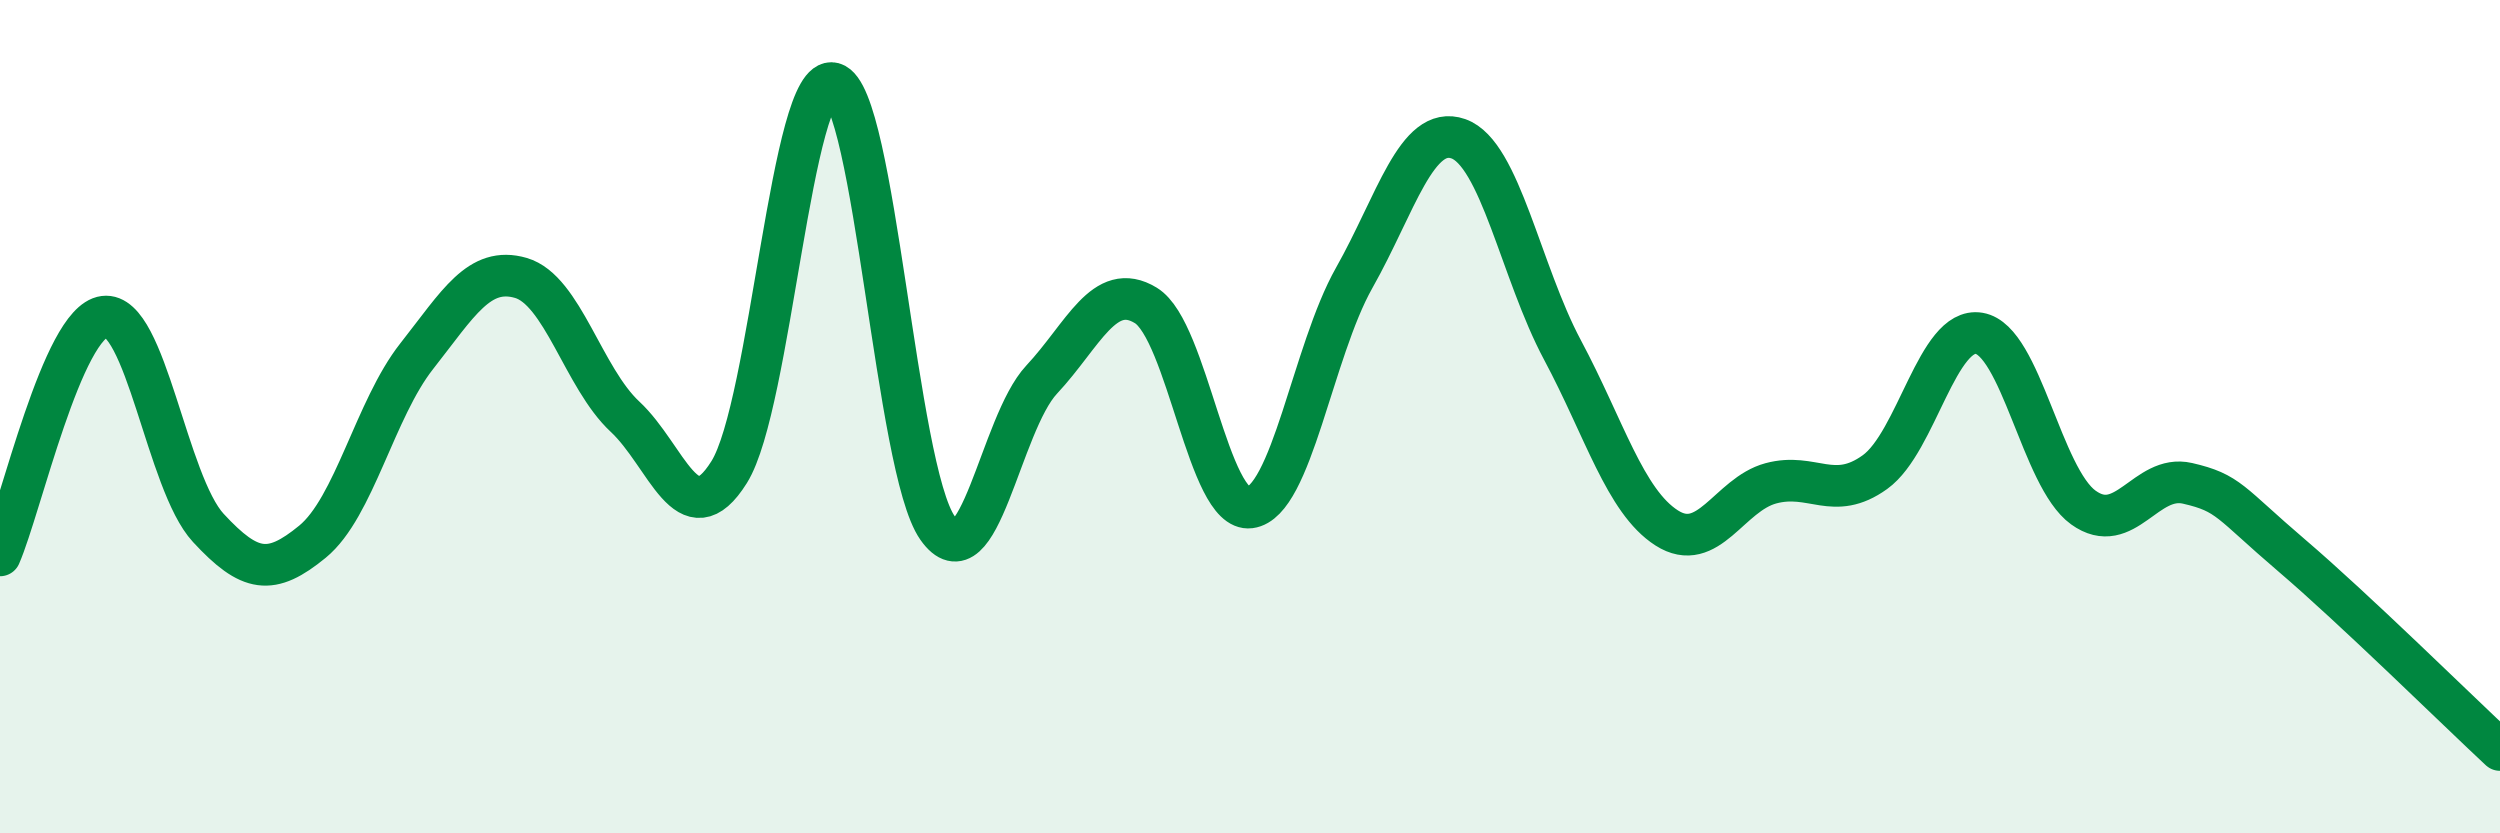 
    <svg width="60" height="20" viewBox="0 0 60 20" xmlns="http://www.w3.org/2000/svg">
      <path
        d="M 0,13.33 C 0.5,12.18 1.5,7.73 2.5,7.6 C 3.5,7.47 4,11.59 5,12.67 C 6,13.75 6.5,13.82 7.5,13 C 8.5,12.18 9,9.82 10,8.55 C 11,7.28 11.5,6.38 12.5,6.67 C 13.5,6.96 14,9.07 15,10 C 16,10.93 16.5,12.93 17.5,11.33 C 18.5,9.73 19,1.73 20,2 C 21,2.27 21.5,11.25 22.5,12.67 C 23.5,14.09 24,10.18 25,9.11 C 26,8.04 26.5,6.72 27.5,7.33 C 28.5,7.94 29,12.31 30,12.18 C 31,12.05 31.5,8.44 32.5,6.67 C 33.5,4.9 34,2.98 35,3.33 C 36,3.68 36.5,6.53 37.5,8.4 C 38.5,10.27 39,12.03 40,12.67 C 41,13.31 41.5,11.87 42.5,11.6 C 43.5,11.33 44,12.05 45,11.33 C 46,10.61 46.5,7.83 47.5,8 C 48.5,8.17 49,11.46 50,12.18 C 51,12.9 51.5,11.37 52.5,11.6 C 53.5,11.83 53.5,12.05 55,13.33 C 56.5,14.61 59,17.07 60,18L60 20L0 20Z"
        fill="#008740"
        opacity="0.1"
        stroke-linecap="round"
        stroke-linejoin="round"
      />
      <path
        d="M 0,13.33 C 0.5,12.18 1.5,7.73 2.5,7.6 C 3.5,7.47 4,11.59 5,12.67 C 6,13.75 6.5,13.82 7.5,13 C 8.5,12.18 9,9.82 10,8.55 C 11,7.28 11.5,6.38 12.5,6.67 C 13.5,6.96 14,9.07 15,10 C 16,10.93 16.5,12.93 17.5,11.33 C 18.5,9.73 19,1.73 20,2 C 21,2.27 21.5,11.25 22.5,12.67 C 23.5,14.09 24,10.18 25,9.11 C 26,8.04 26.5,6.72 27.5,7.33 C 28.5,7.94 29,12.31 30,12.18 C 31,12.05 31.5,8.44 32.5,6.67 C 33.5,4.9 34,2.98 35,3.33 C 36,3.68 36.5,6.53 37.5,8.4 C 38.5,10.27 39,12.03 40,12.67 C 41,13.31 41.5,11.87 42.5,11.6 C 43.5,11.33 44,12.05 45,11.33 C 46,10.61 46.5,7.83 47.5,8 C 48.5,8.17 49,11.46 50,12.18 C 51,12.9 51.5,11.37 52.5,11.6 C 53.5,11.83 53.5,12.05 55,13.33 C 56.5,14.61 59,17.07 60,18"
        stroke="#008740"
        stroke-width="1"
        fill="none"
        stroke-linecap="round"
        stroke-linejoin="round"
      />
    </svg>
  